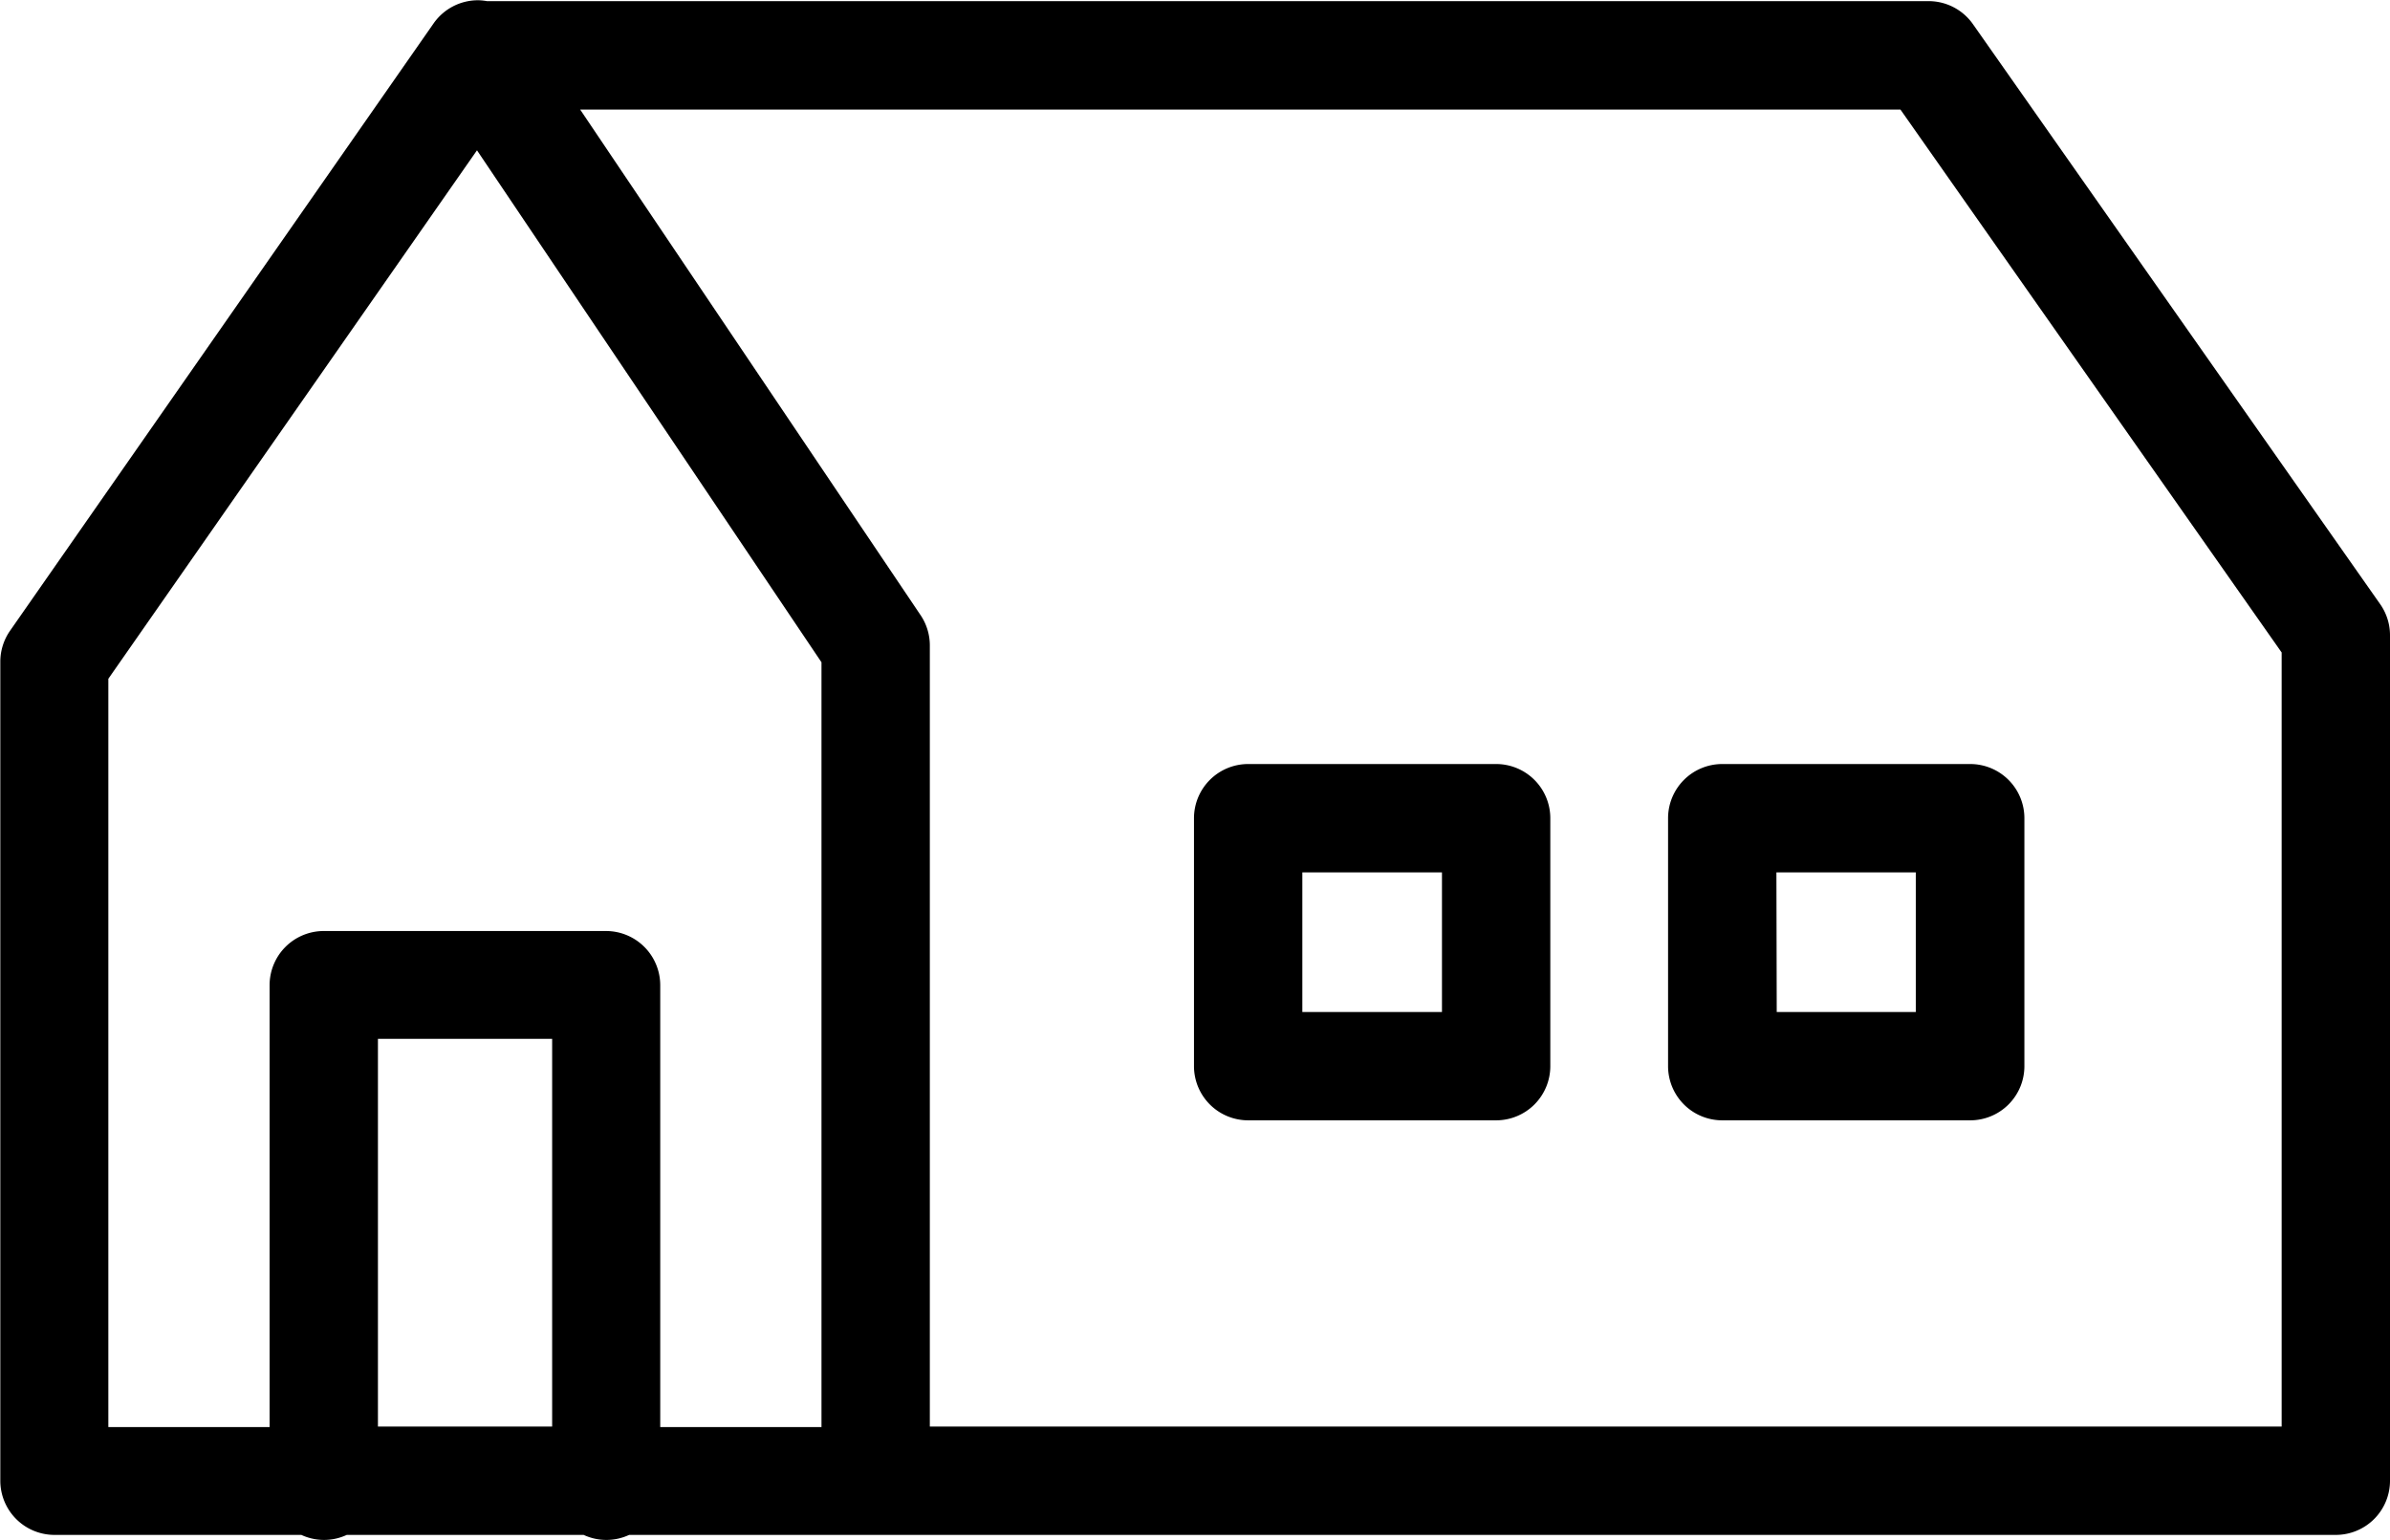 <svg xmlns="http://www.w3.org/2000/svg" width="37.81" height="24.359" viewBox="0 0 37.81 24.359">
  <g id="Group_59926" data-name="Group 59926" transform="translate(-209.165 -4739.341)">
    <path id="Path_137706" data-name="Path 137706" d="M246.82,4748.9l-6.443-9.177a.857.857,0,0,0-.7-.364H216.868a.846.846,0,0,0-.137-.014h-.007a.857.857,0,0,0-.7.367l-6.7,9.608a.858.858,0,0,0-.154.49v12.958a.857.857,0,0,0,.857.857h3.905a.852.852,0,0,0,.719,0h3.747a.853.853,0,0,0,.72,0h27a.857.857,0,0,0,.857-.857v-13.375A.856.856,0,0,0,246.82,4748.9Zm-35.941,1.18,5.832-8.361,5.45,8.1v12.1H219.61v-6.991a.858.858,0,0,0-.857-.857h-4.466a.857.857,0,0,0-.857.857v6.991h-2.551Zm4.265,11.831v-6.134H217.9v6.134h-2.752Zm30.117,0H223.875v-12.358a.857.857,0,0,0-.146-.479l-5.386-8H239.23l6.031,8.59Z"/>
    <path id="Path_137707" data-name="Path 137707" d="M373.077,4841.176h-3.923a.857.857,0,0,0-.857.857v3.923a.857.857,0,0,0,.857.857h3.923a.857.857,0,0,0,.857-.857v-3.923A.857.857,0,0,0,373.077,4841.176Zm-.857,3.923h-2.209v-2.209h2.209Z" transform="translate(-140.243 -89.747)"/>
    <path id="Path_137708" data-name="Path 137708" d="M431.481,4842.033v3.923a.857.857,0,0,0,.857.857h3.923a.857.857,0,0,0,.857-.857v-3.923a.857.857,0,0,0-.857-.857h-3.923A.857.857,0,0,0,431.481,4842.033Zm1.714.857H435.4v2.209H433.2Z" transform="translate(-195.927 -89.747)"/>
  </g>
</svg>
